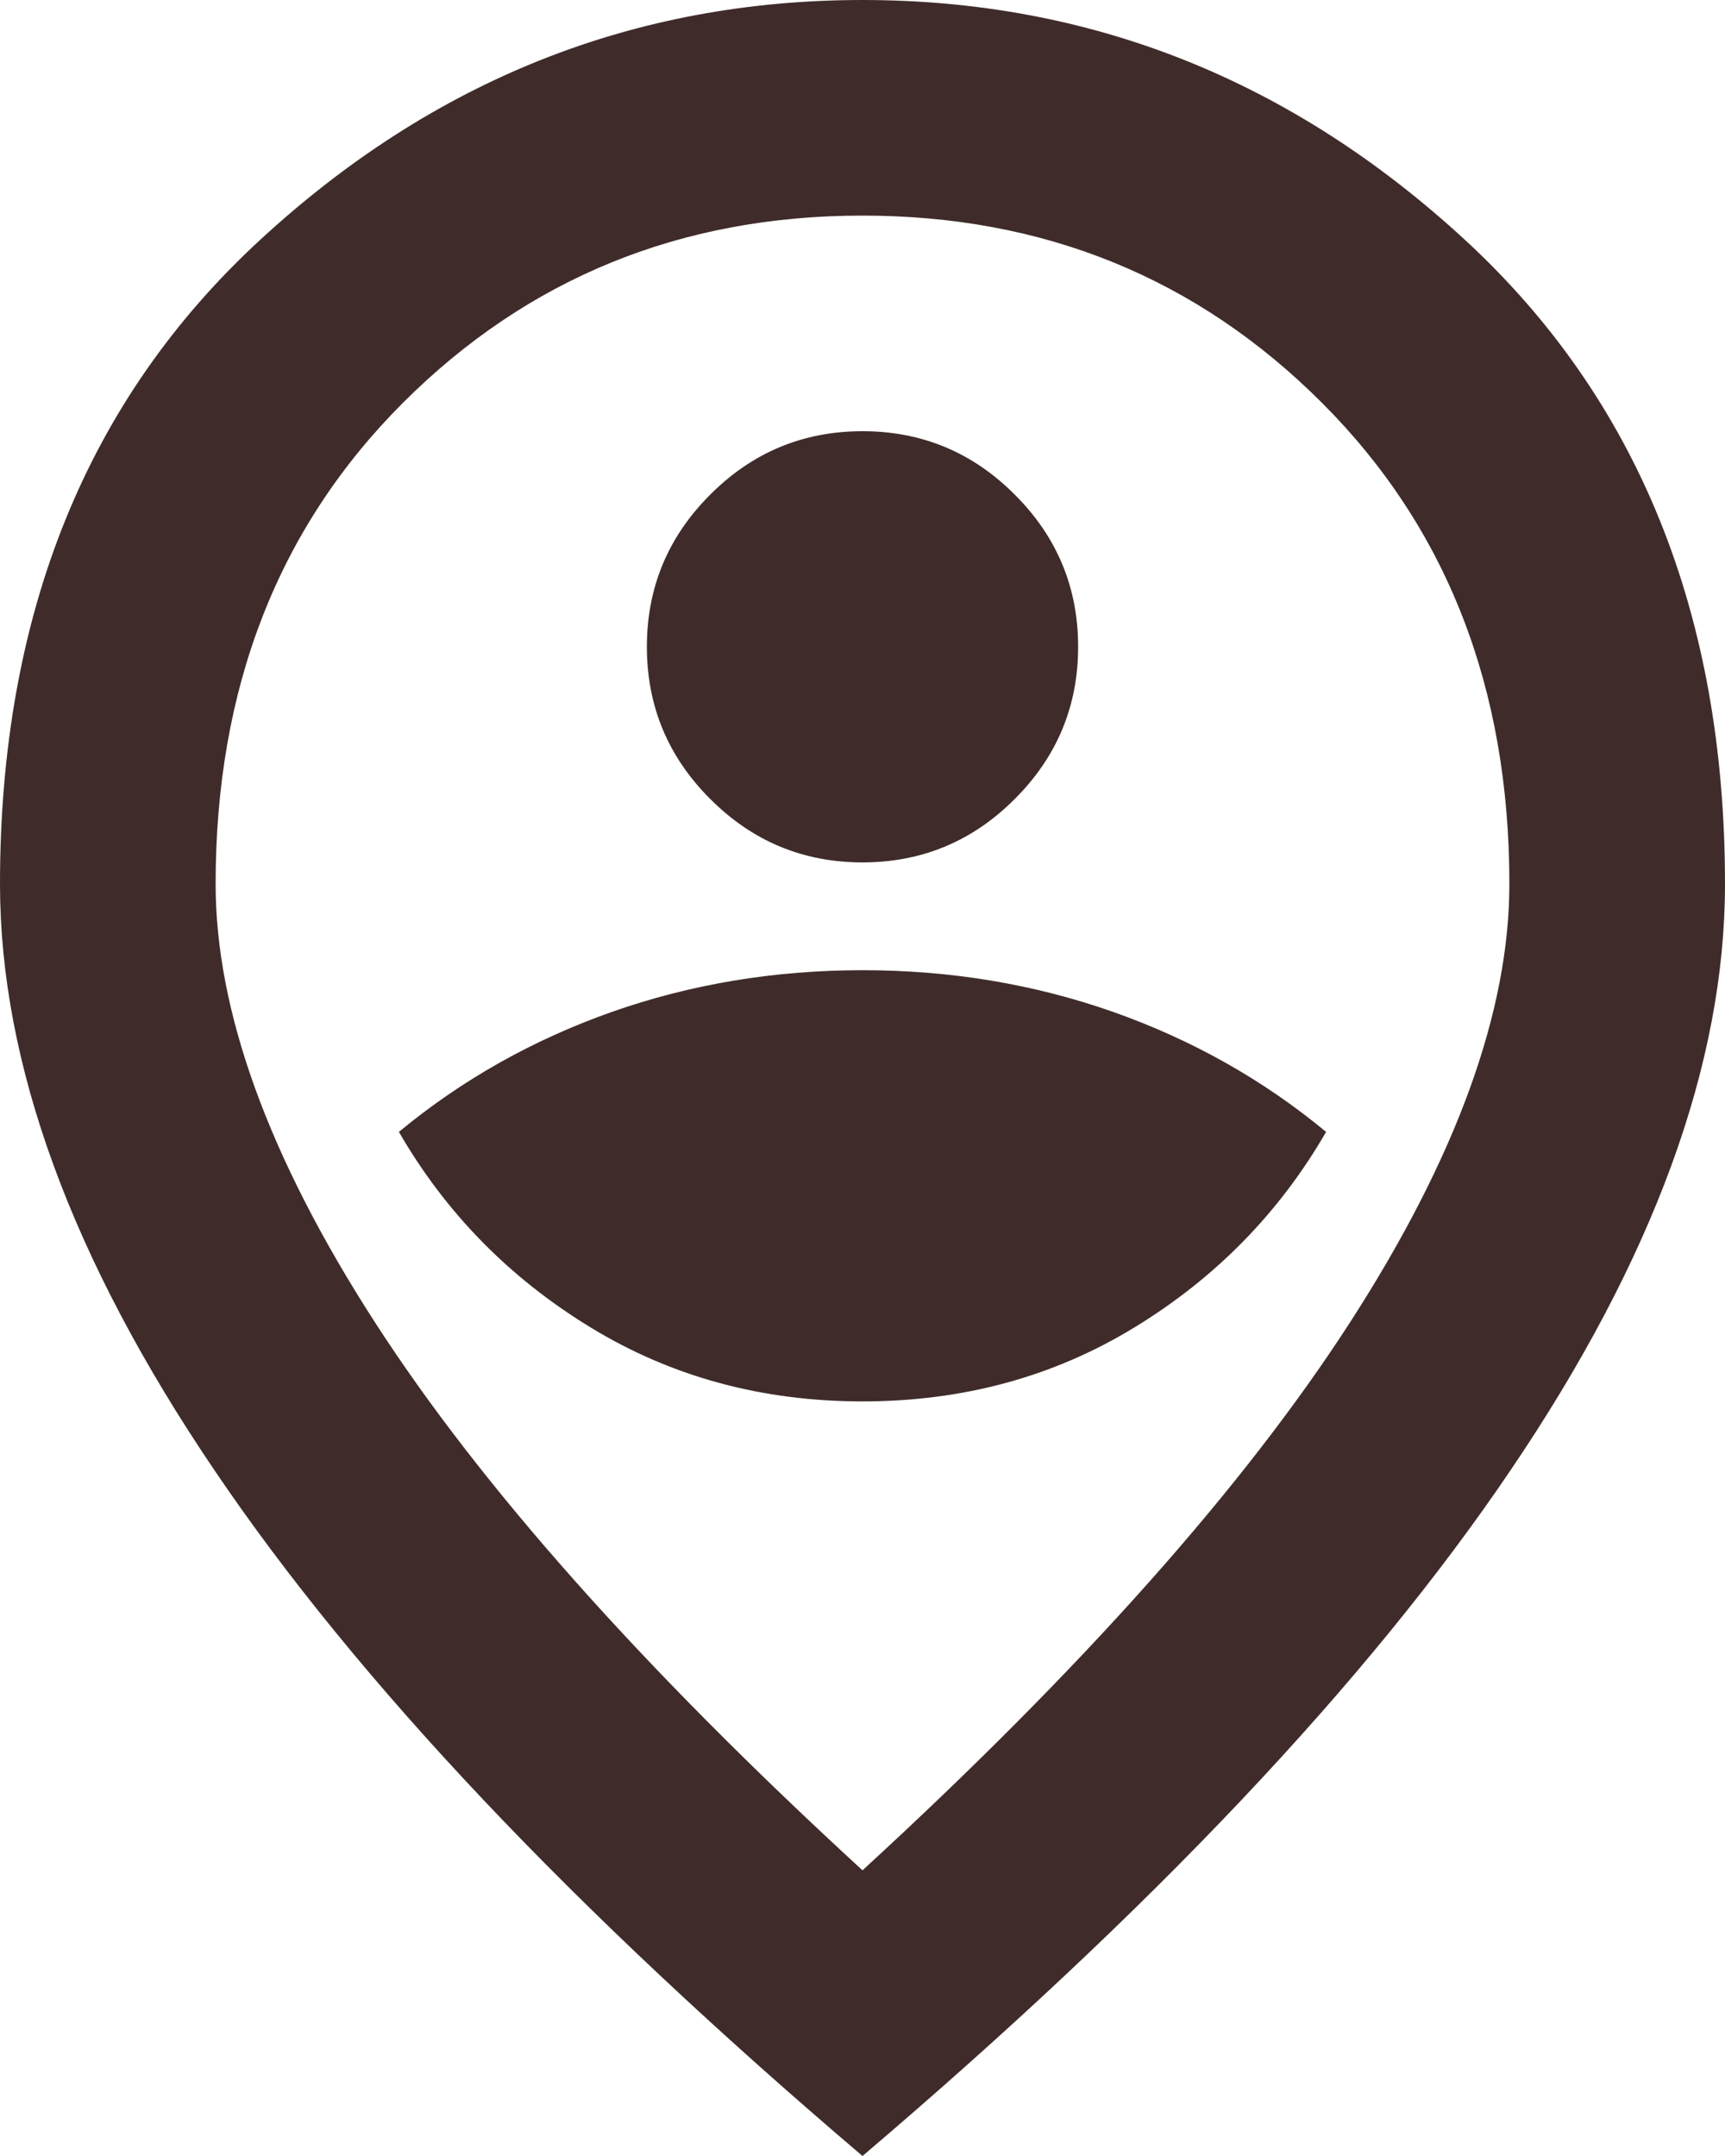 <?xml version="1.0" encoding="UTF-8"?> <svg xmlns="http://www.w3.org/2000/svg" width="16" height="20" viewBox="0 0 16 20" fill="none"><path d="M8 13C8.933 13 9.775 12.771 10.525 12.312C11.275 11.854 11.867 11.25 12.3 10.5C11.717 10.017 11.058 9.646 10.325 9.387C9.592 9.129 8.817 9 8 9C7.183 9 6.408 9.129 5.675 9.387C4.942 9.646 4.283 10.017 3.7 10.5C4.133 11.25 4.725 11.854 5.475 12.312C6.225 12.771 7.067 13 8 13ZM8 8C8.55 8 9.021 7.804 9.412 7.412C9.804 7.021 10 6.55 10 6C10 5.45 9.804 4.979 9.412 4.588C9.021 4.196 8.55 4 8 4C7.45 4 6.979 4.196 6.588 4.588C6.196 4.979 6 5.45 6 6C6 6.55 6.196 7.021 6.588 7.412C6.979 7.804 7.45 8 8 8ZM8 17.35C10.033 15.483 11.542 13.787 12.525 12.262C13.508 10.738 14 9.383 14 8.2C14 6.383 13.421 4.896 12.262 3.737C11.104 2.579 9.683 2 8 2C6.317 2 4.896 2.579 3.737 3.737C2.579 4.896 2 6.383 2 8.2C2 9.383 2.492 10.738 3.475 12.262C4.458 13.787 5.967 15.483 8 17.35ZM8 20C5.317 17.717 3.312 15.596 1.988 13.637C0.662 11.679 0 9.867 0 8.2C0 5.7 0.804 3.708 2.413 2.225C4.021 0.742 5.883 0 8 0C10.117 0 11.979 0.742 13.588 2.225C15.196 3.708 16 5.7 16 8.2C16 9.867 15.338 11.679 14.012 13.637C12.688 15.596 10.683 17.717 8 20Z" fill="#3F2C2A"></path></svg> 